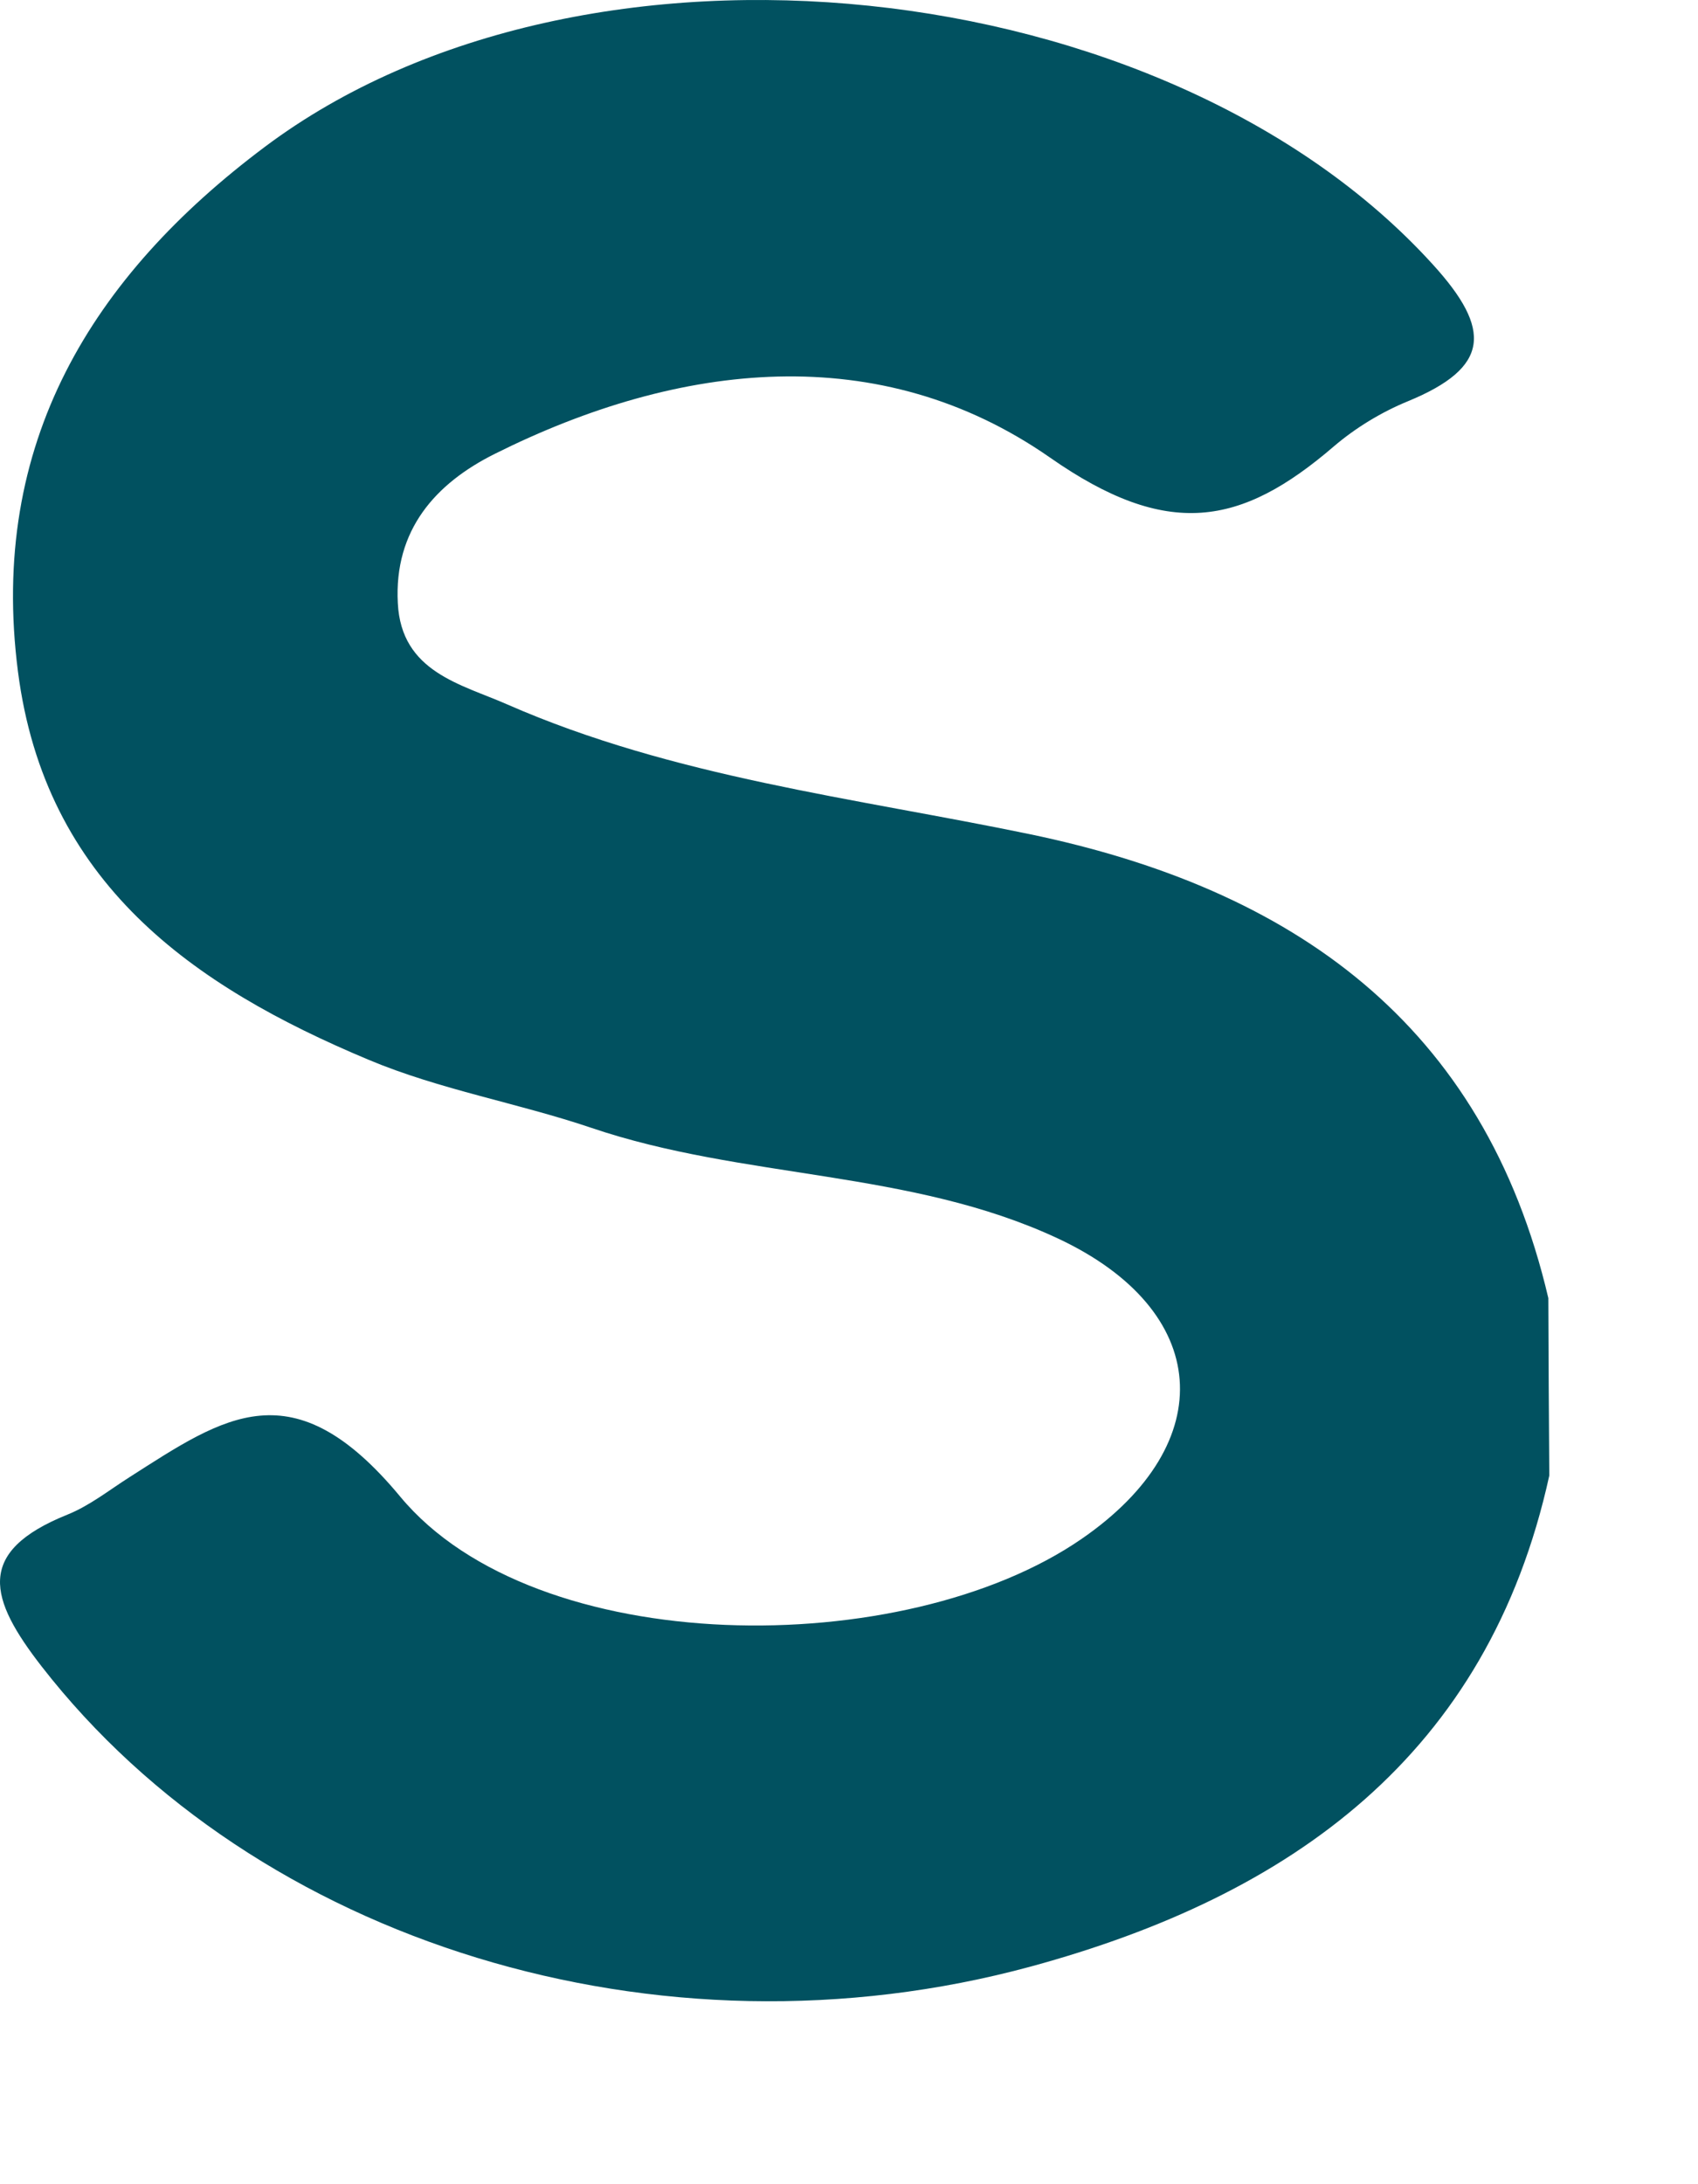 <?xml version="1.0" encoding="utf-8"?>
<svg xmlns="http://www.w3.org/2000/svg" fill="none" height="100%" overflow="visible" preserveAspectRatio="none" style="display: block;" viewBox="0 0 7 9" width="100%">
<path d="M6.383 5.349C6.384 5.593 6.385 5.836 6.387 6.08C6.134 7.233 5.323 7.811 4.25 8.103C2.714 8.52 1.055 8.002 0.172 6.867C-0.044 6.589 -0.105 6.395 0.278 6.241C0.37 6.204 0.45 6.14 0.535 6.086C0.925 5.837 1.208 5.634 1.65 6.167C2.209 6.84 3.728 6.845 4.459 6.341C5.034 5.945 4.994 5.399 4.361 5.103C3.753 4.819 3.064 4.86 2.437 4.647C2.135 4.545 1.813 4.49 1.52 4.367C0.791 4.062 0.186 3.637 0.074 2.767C-0.047 1.827 0.379 1.139 1.092 0.605C2.409 -0.382 4.809 -0.12 5.907 1.09C6.152 1.359 6.142 1.514 5.805 1.653C5.695 1.698 5.588 1.763 5.498 1.84C5.116 2.168 4.813 2.224 4.328 1.885C3.627 1.397 2.803 1.489 2.04 1.87C1.795 1.992 1.624 2.184 1.64 2.485C1.654 2.77 1.902 2.819 2.092 2.903C2.777 3.203 3.519 3.287 4.244 3.437C5.328 3.662 6.118 4.216 6.383 5.349V5.349Z" fill="#015160" id="Vector"/>
</svg>